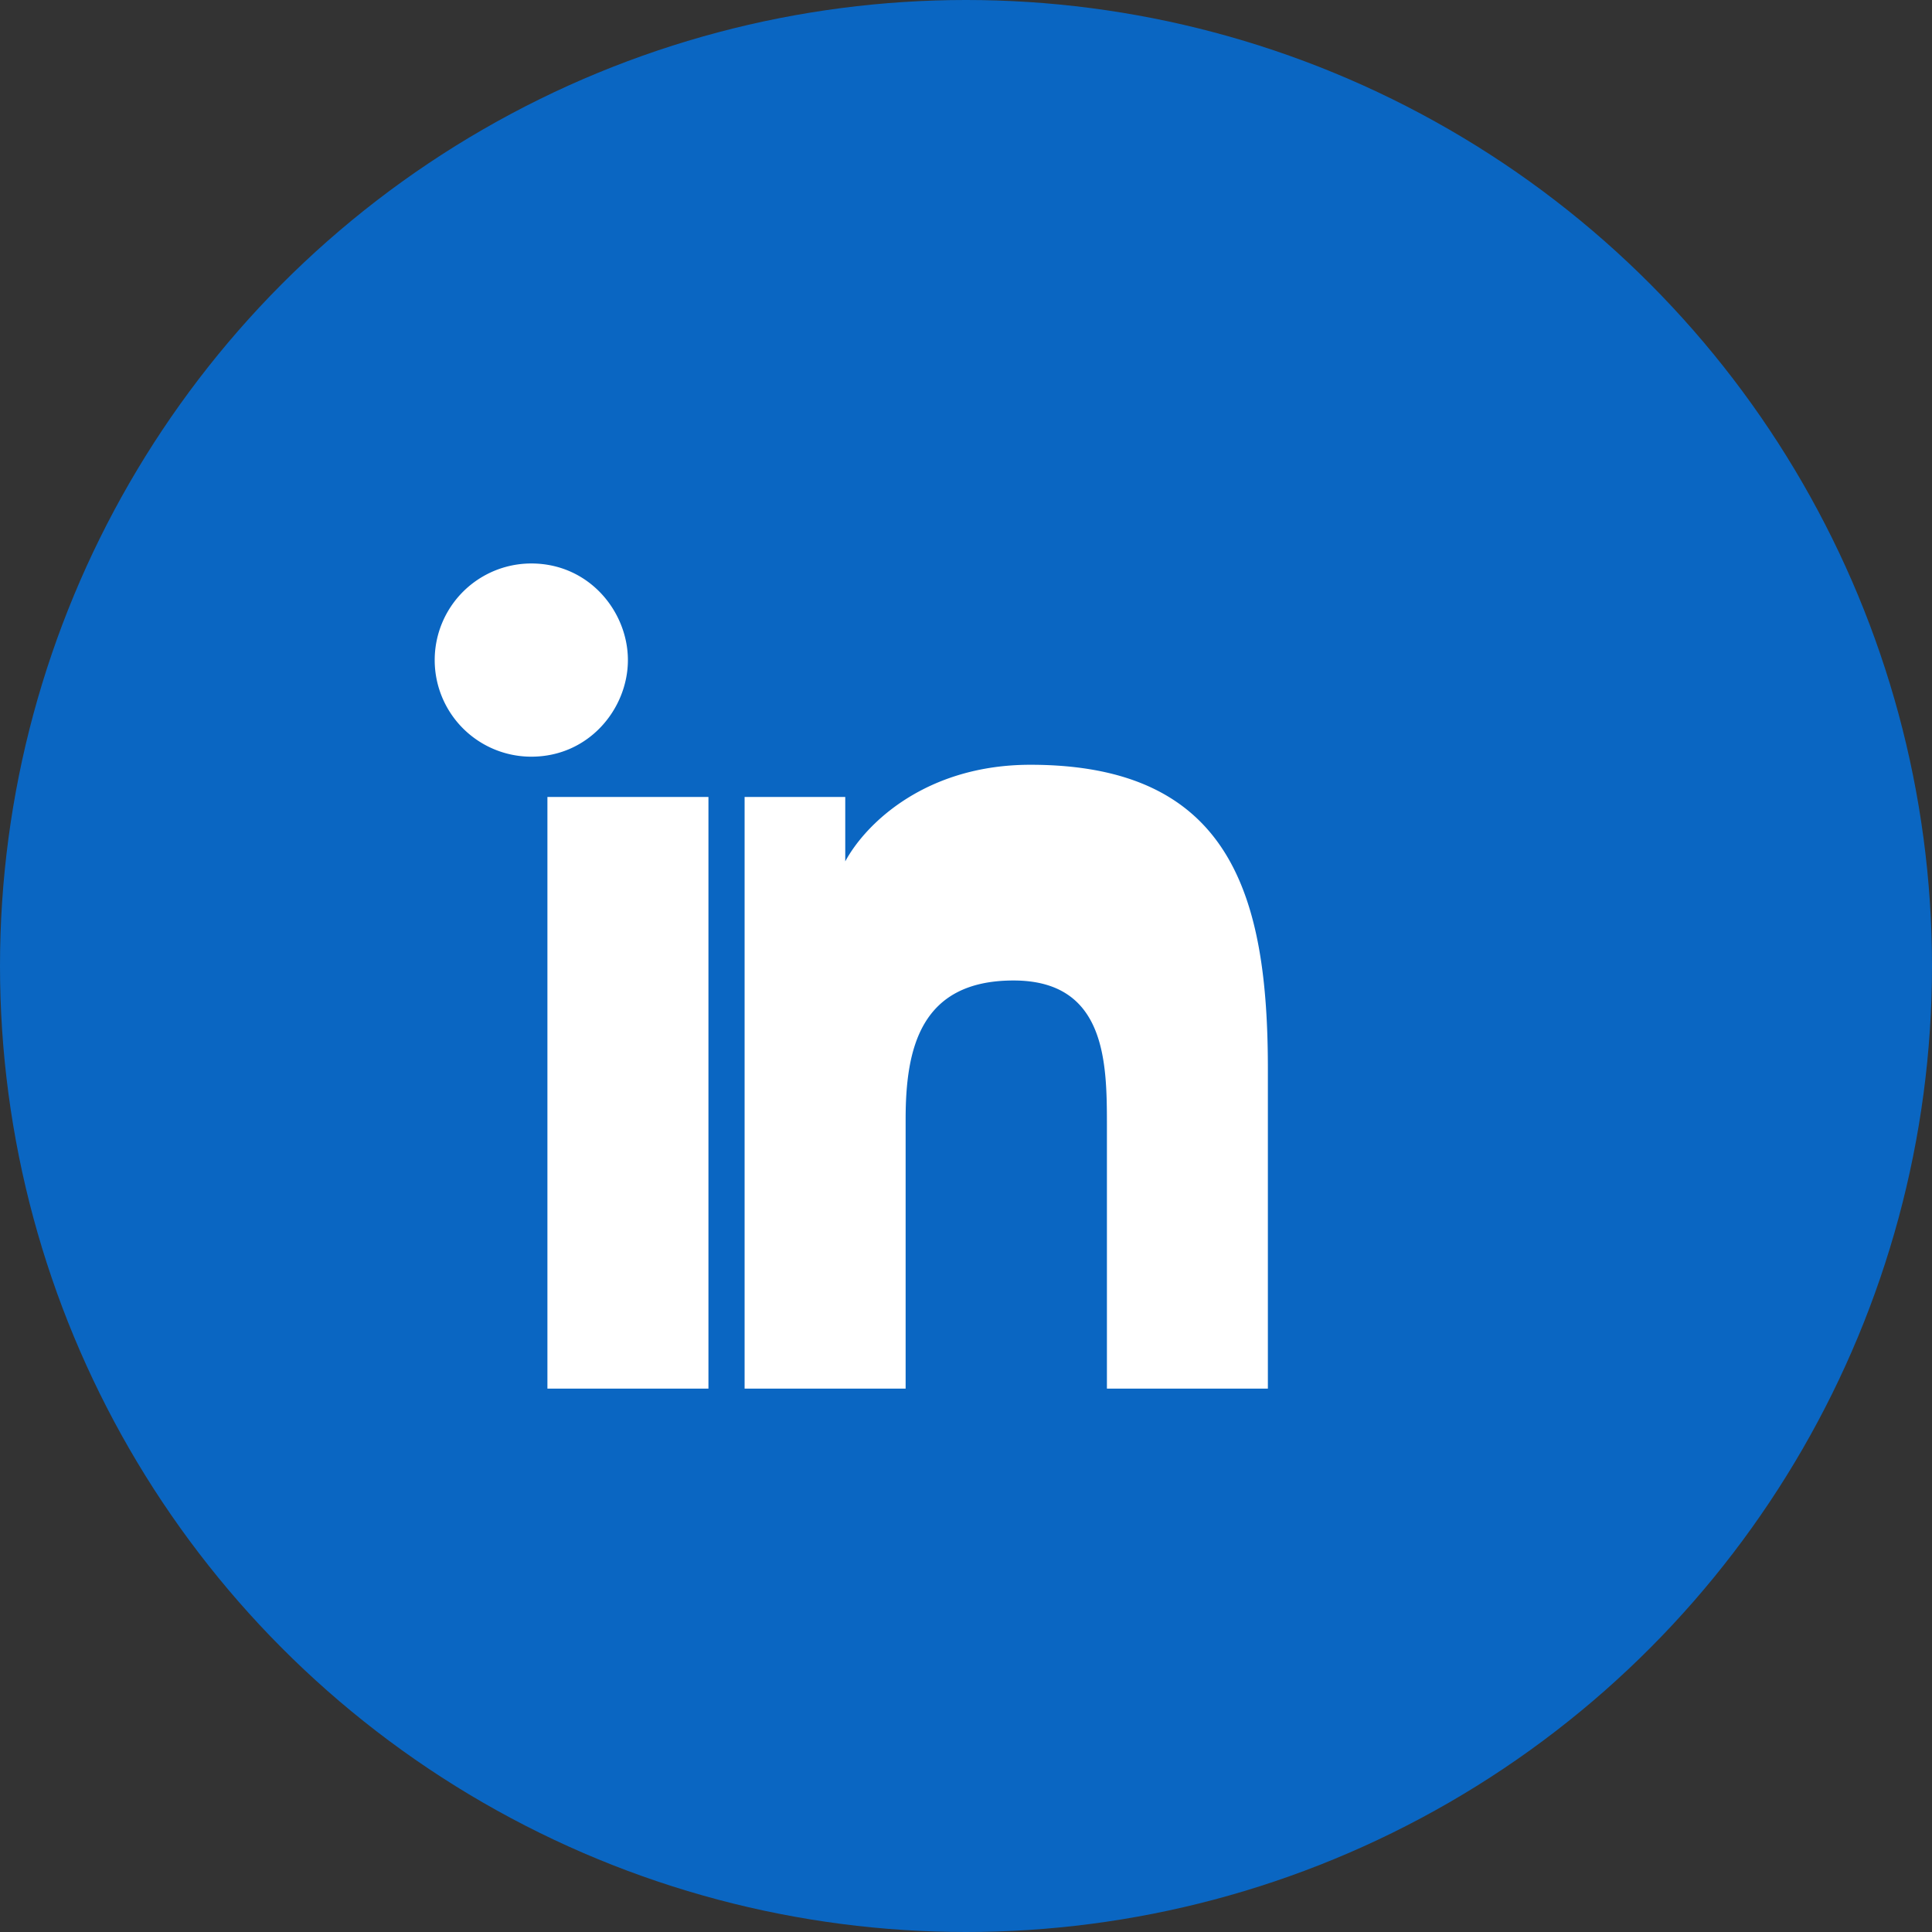 <svg viewBox="0 0 32 32" fill="none" xmlns="http://www.w3.org/2000/svg">
  <rect x="0" y="0" width="32" height="32" fill="#333333" stroke="none"/>
  <circle cx="16" cy="16" r="16" fill="#0A66C2"></circle>
  <path d="M11.6 13.2h2.4v1.067c.347-.64 1.347-1.6 3.067-1.6 3.333 0 3.933 2.187 3.933 5.04v5.293h-2.666v-4.373c0-1.04-.02-2.387-1.547-2.387-1.547 0-1.787 1.133-1.787 2.3v4.46h-2.667v-9.8zm-1.2-2.267c0 .8-.64 1.6-1.6 1.6a1.6 1.6 0 1 1 0-3.2c.96 0 1.6.8 1.6 1.6zm-1.333 2.267h2.667v9.8H9.067v-9.8z" fill="#fff"></path>
</svg>
